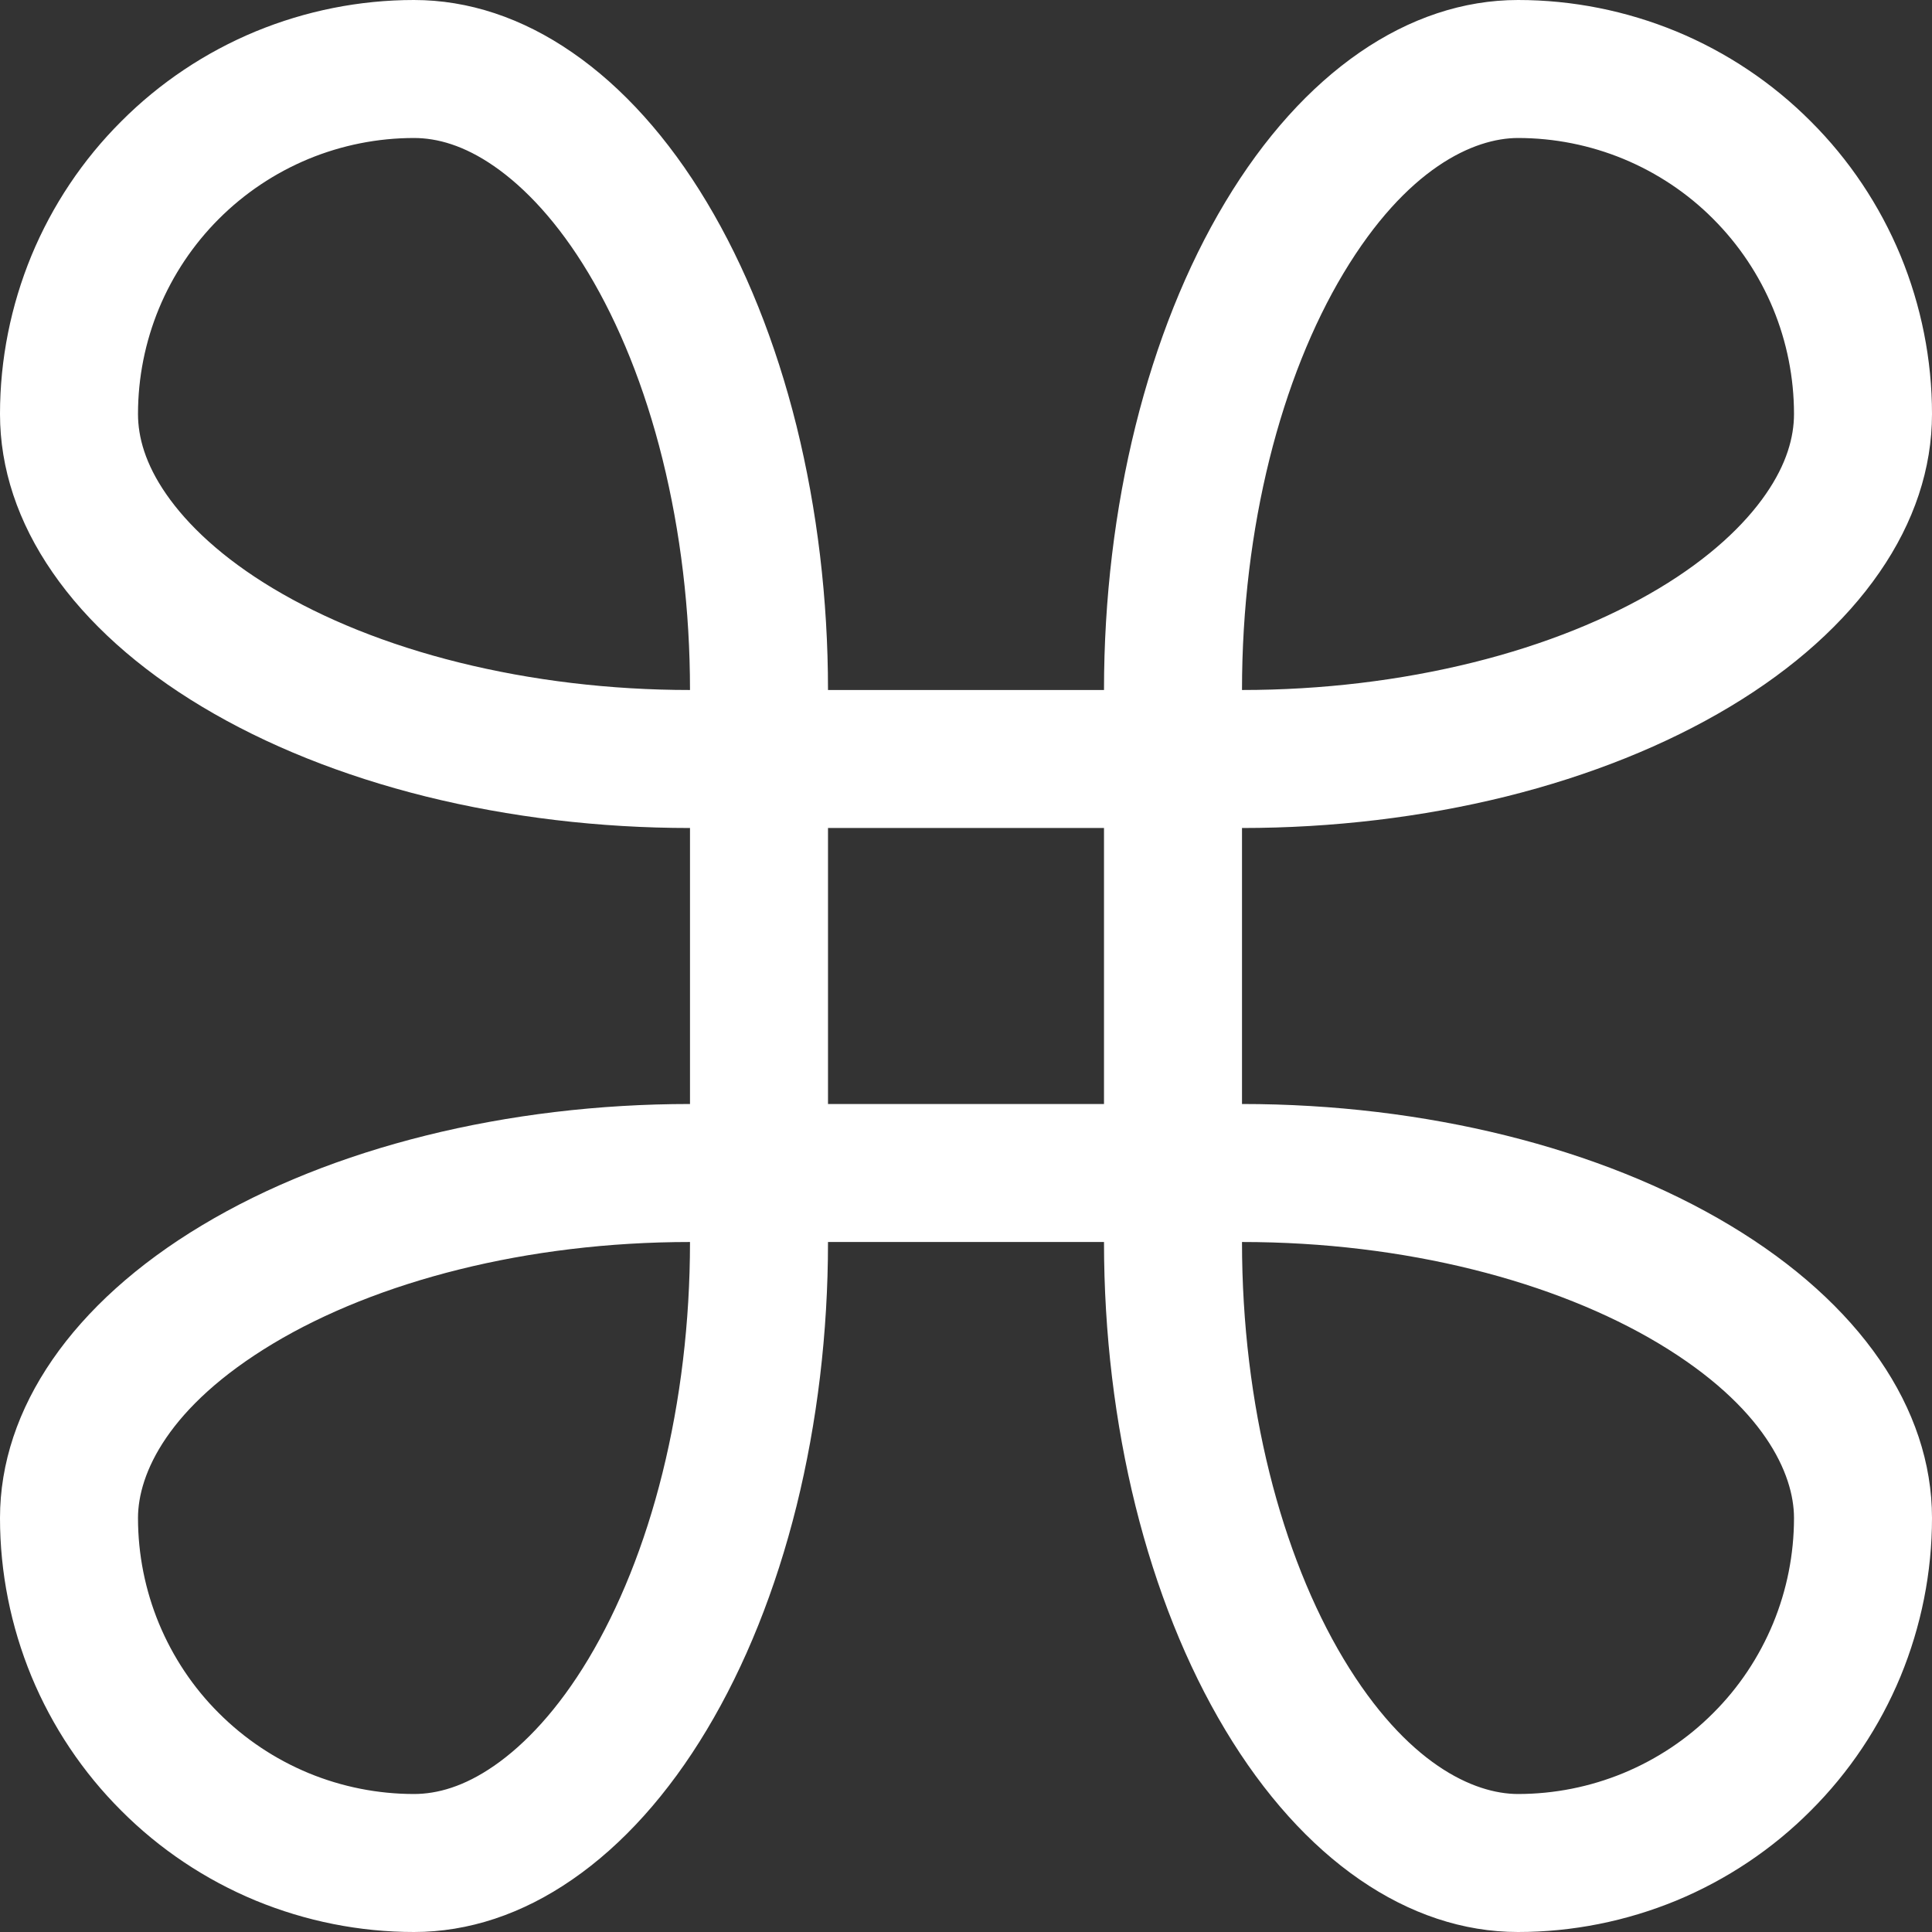 <svg width="14" height="14" viewBox="0 0 14 14" fill="none" xmlns="http://www.w3.org/2000/svg">
<rect x="0" y="0" width="14" height="14" fill="#333333" stroke="none"/>
<path fill-rule="evenodd" clip-rule="evenodd" d="M3 1C3.167 1 3.362 1.053 3.58 1.204C3.803 1.358 4.043 1.61 4.264 1.979C4.484 2.346 4.671 2.803 4.801 3.328C4.931 3.852 5 4.421 5 5C4.421 5 3.852 4.931 3.328 4.801C2.803 4.671 2.346 4.484 1.979 4.264C1.61 4.043 1.358 3.803 1.204 3.58C1.053 3.362 1 3.167 1 3C1 2.737 1.052 2.477 1.152 2.235C1.253 1.992 1.4 1.772 1.586 1.586C1.772 1.4 1.992 1.253 2.235 1.152C2.477 1.052 2.737 1 3 1ZM0 3C0 2.606 0.078 2.216 0.228 1.852C0.379 1.488 0.6 1.157 0.879 0.879C1.157 0.6 1.488 0.379 1.852 0.228C2.216 0.078 2.606 0 3 0C3.394 0 3.784 0.129 4.148 0.381C4.512 0.632 4.843 1 5.121 1.464C5.4 1.929 5.621 2.48 5.772 3.087C5.922 3.693 6 4.343 6 5L8 5C8 3.674 8.316 2.402 8.879 1.464C9.442 0.525 10.206 0 11 0C11.394 0 11.784 0.078 12.148 0.228C12.512 0.379 12.843 0.6 13.121 0.879C13.4 1.157 13.621 1.488 13.772 1.852C13.922 2.216 14 2.606 14 3C14 3.394 13.871 3.784 13.619 4.148C13.368 4.512 13 4.843 12.536 5.121C12.071 5.4 11.52 5.621 10.913 5.772C10.307 5.922 9.657 6 9 6V8C10.326 8 11.598 8.316 12.536 8.879C13.475 9.442 14 10.206 14 11C14 11.394 13.922 11.784 13.772 12.148C13.621 12.512 13.4 12.843 13.121 13.121C12.843 13.4 12.512 13.621 12.148 13.772C11.784 13.922 11.394 14 11 14C10.206 14 9.442 13.475 8.879 12.536C8.316 11.598 8 10.326 8 9L6 9C6 9.657 5.922 10.307 5.772 10.913C5.621 11.52 5.4 12.071 5.121 12.536C4.843 13 4.512 13.368 4.148 13.619C3.784 13.871 3.394 14 3 14C2.606 14 2.216 13.922 1.852 13.772C1.488 13.621 1.157 13.4 0.879 13.121C0.6 12.843 0.379 12.512 0.228 12.148C0.078 11.784 0 11.394 0 11C0 10.206 0.525 9.442 1.464 8.879C2.402 8.316 3.674 8 5 8V6C4.343 6 3.693 5.922 3.087 5.772C2.48 5.621 1.929 5.4 1.464 5.121C1 4.843 0.632 4.512 0.381 4.148C0.129 3.784 0 3.394 0 3ZM12.021 9.736C12.782 10.193 13 10.68 13 11C13 11.263 12.948 11.523 12.848 11.765C12.747 12.008 12.6 12.229 12.414 12.414C12.229 12.6 12.008 12.747 11.765 12.848C11.523 12.948 11.263 13 11 13C10.68 13 10.193 12.782 9.736 12.021C9.285 11.269 9 10.183 9 9C10.183 9 11.269 9.285 12.021 9.736ZM5 9C3.817 9 2.731 9.285 1.979 9.736C1.218 10.193 1 10.68 1 11C1 11.263 1.052 11.523 1.152 11.765C1.253 12.008 1.4 12.229 1.586 12.414C1.772 12.6 1.992 12.747 2.235 12.848C2.477 12.948 2.737 13 3 13C3.167 13 3.362 12.947 3.58 12.796C3.803 12.642 4.043 12.39 4.264 12.021C4.484 11.654 4.671 11.197 4.801 10.672C4.931 10.148 5 9.579 5 9ZM6 8V6H8V8H6ZM12.848 2.235C12.948 2.477 13 2.737 13 3C13 3.167 12.947 3.362 12.796 3.58C12.642 3.803 12.39 4.043 12.021 4.264C11.654 4.484 11.197 4.671 10.672 4.801C10.148 4.931 9.579 5 9 5C9 3.817 9.285 2.731 9.736 1.979C10.193 1.218 10.68 1 11 1C11.263 1 11.523 1.052 11.765 1.152C12.008 1.253 12.229 1.4 12.414 1.586C12.6 1.772 12.747 1.992 12.848 2.235Z" fill="#FFFFFF"/>
</svg>
